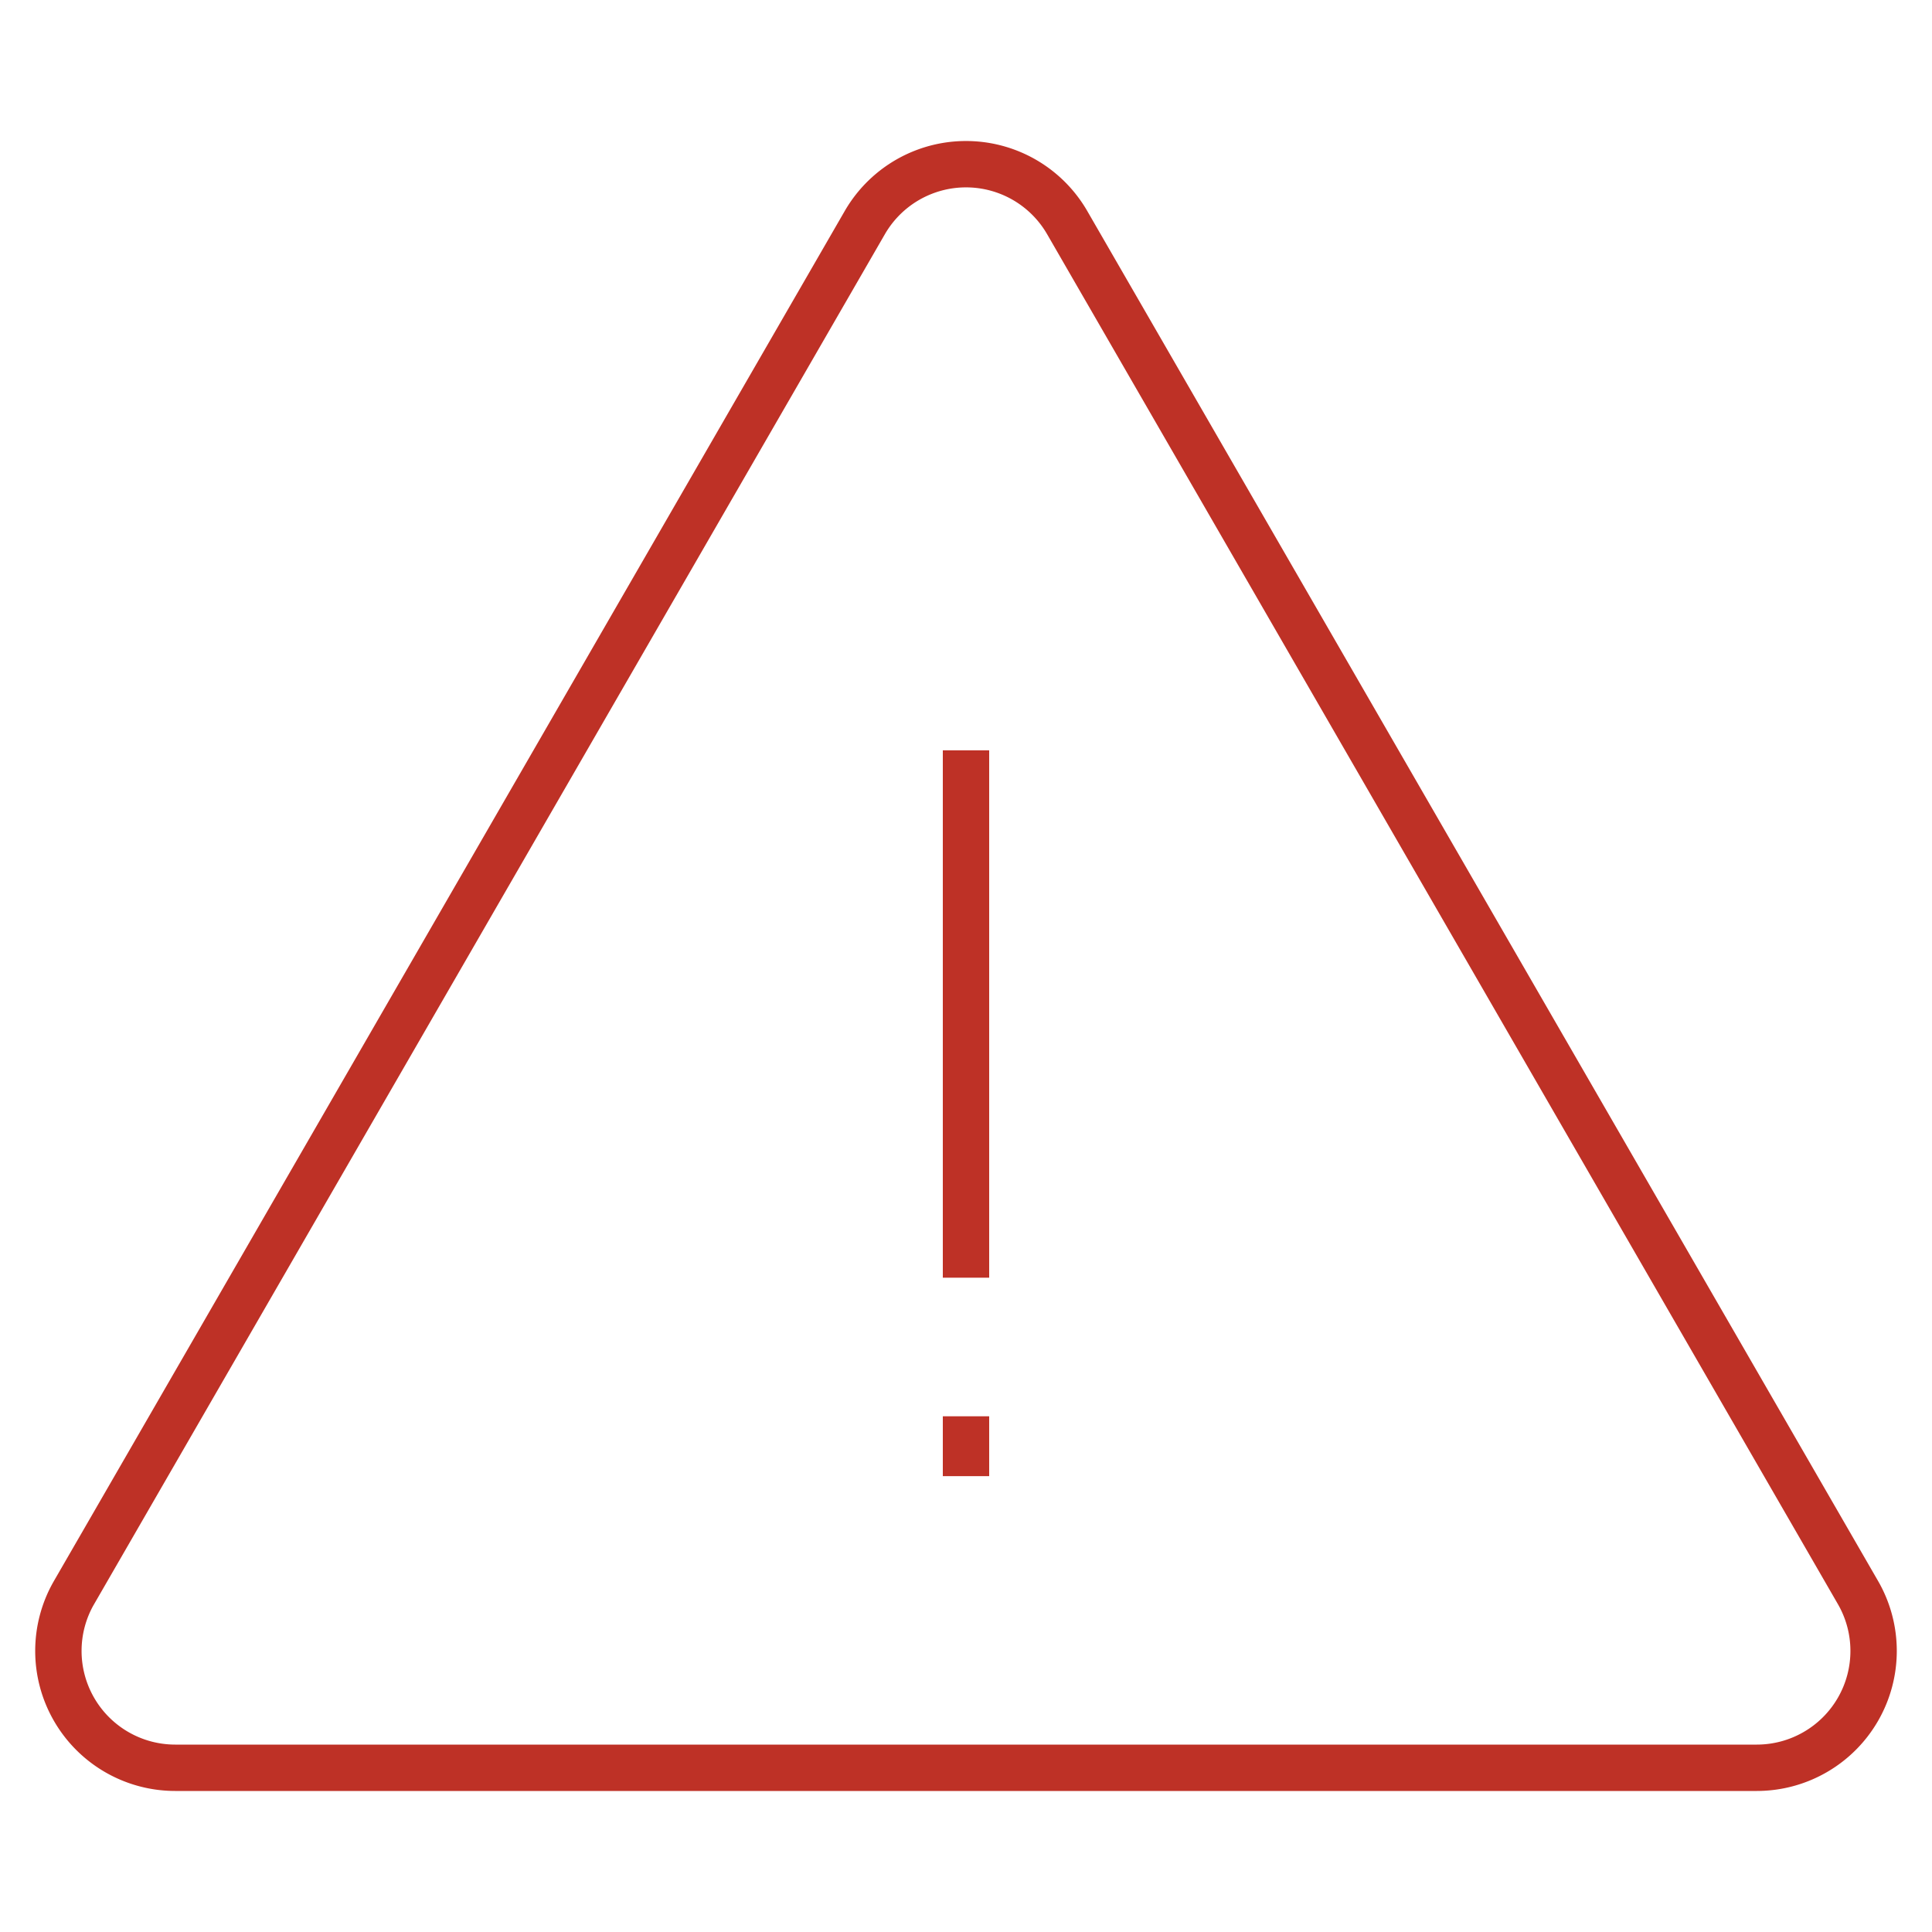<svg id="Group_4135" data-name="Group 4135" xmlns="http://www.w3.org/2000/svg" xmlns:xlink="http://www.w3.org/1999/xlink" width="60" height="60" viewBox="0 0 60 60">
  <defs>
    <clipPath id="clip-path">
      <rect id="Rectangle_953" data-name="Rectangle 953" width="60" height="60" fill="none" stroke="#2699fb" stroke-width="1"/>
    </clipPath>
  </defs>
  <g id="Mask_Group_33" data-name="Mask Group 33" clip-path="url(#clip-path)">
    <g id="WH-High-risk-Capabilities">
      <g id="Boxes">
        <rect id="Rectangle_1336" data-name="Rectangle 1336" width="60" height="60" fill="#fff" opacity="0"/>
      </g>
      <g id="Final_Icons">
        <path id="Path_3504" data-name="Path 3504" d="M2.3,49.457,26.857,6.914a3.629,3.629,0,0,1,6.286,0L57.7,49.456A3.629,3.629,0,0,1,54.562,54.9H5.438A3.629,3.629,0,0,1,2.3,49.456Z" fill="none" stroke="#be3126" stroke-miterlimit="10" stroke-width="1.44"/>
        <line id="Line_47" data-name="Line 47" y2="16.378" transform="translate(30 23.302)" fill="none" stroke="#be3126" stroke-miterlimit="10" stroke-width="1.44"/>
        <line id="Line_48" data-name="Line 48" y2="1.859" transform="translate(30 43.984)" fill="none" stroke="#be3126" stroke-miterlimit="10" stroke-width="1.44"/>
      </g>
    </g>
  </g>
</svg>
